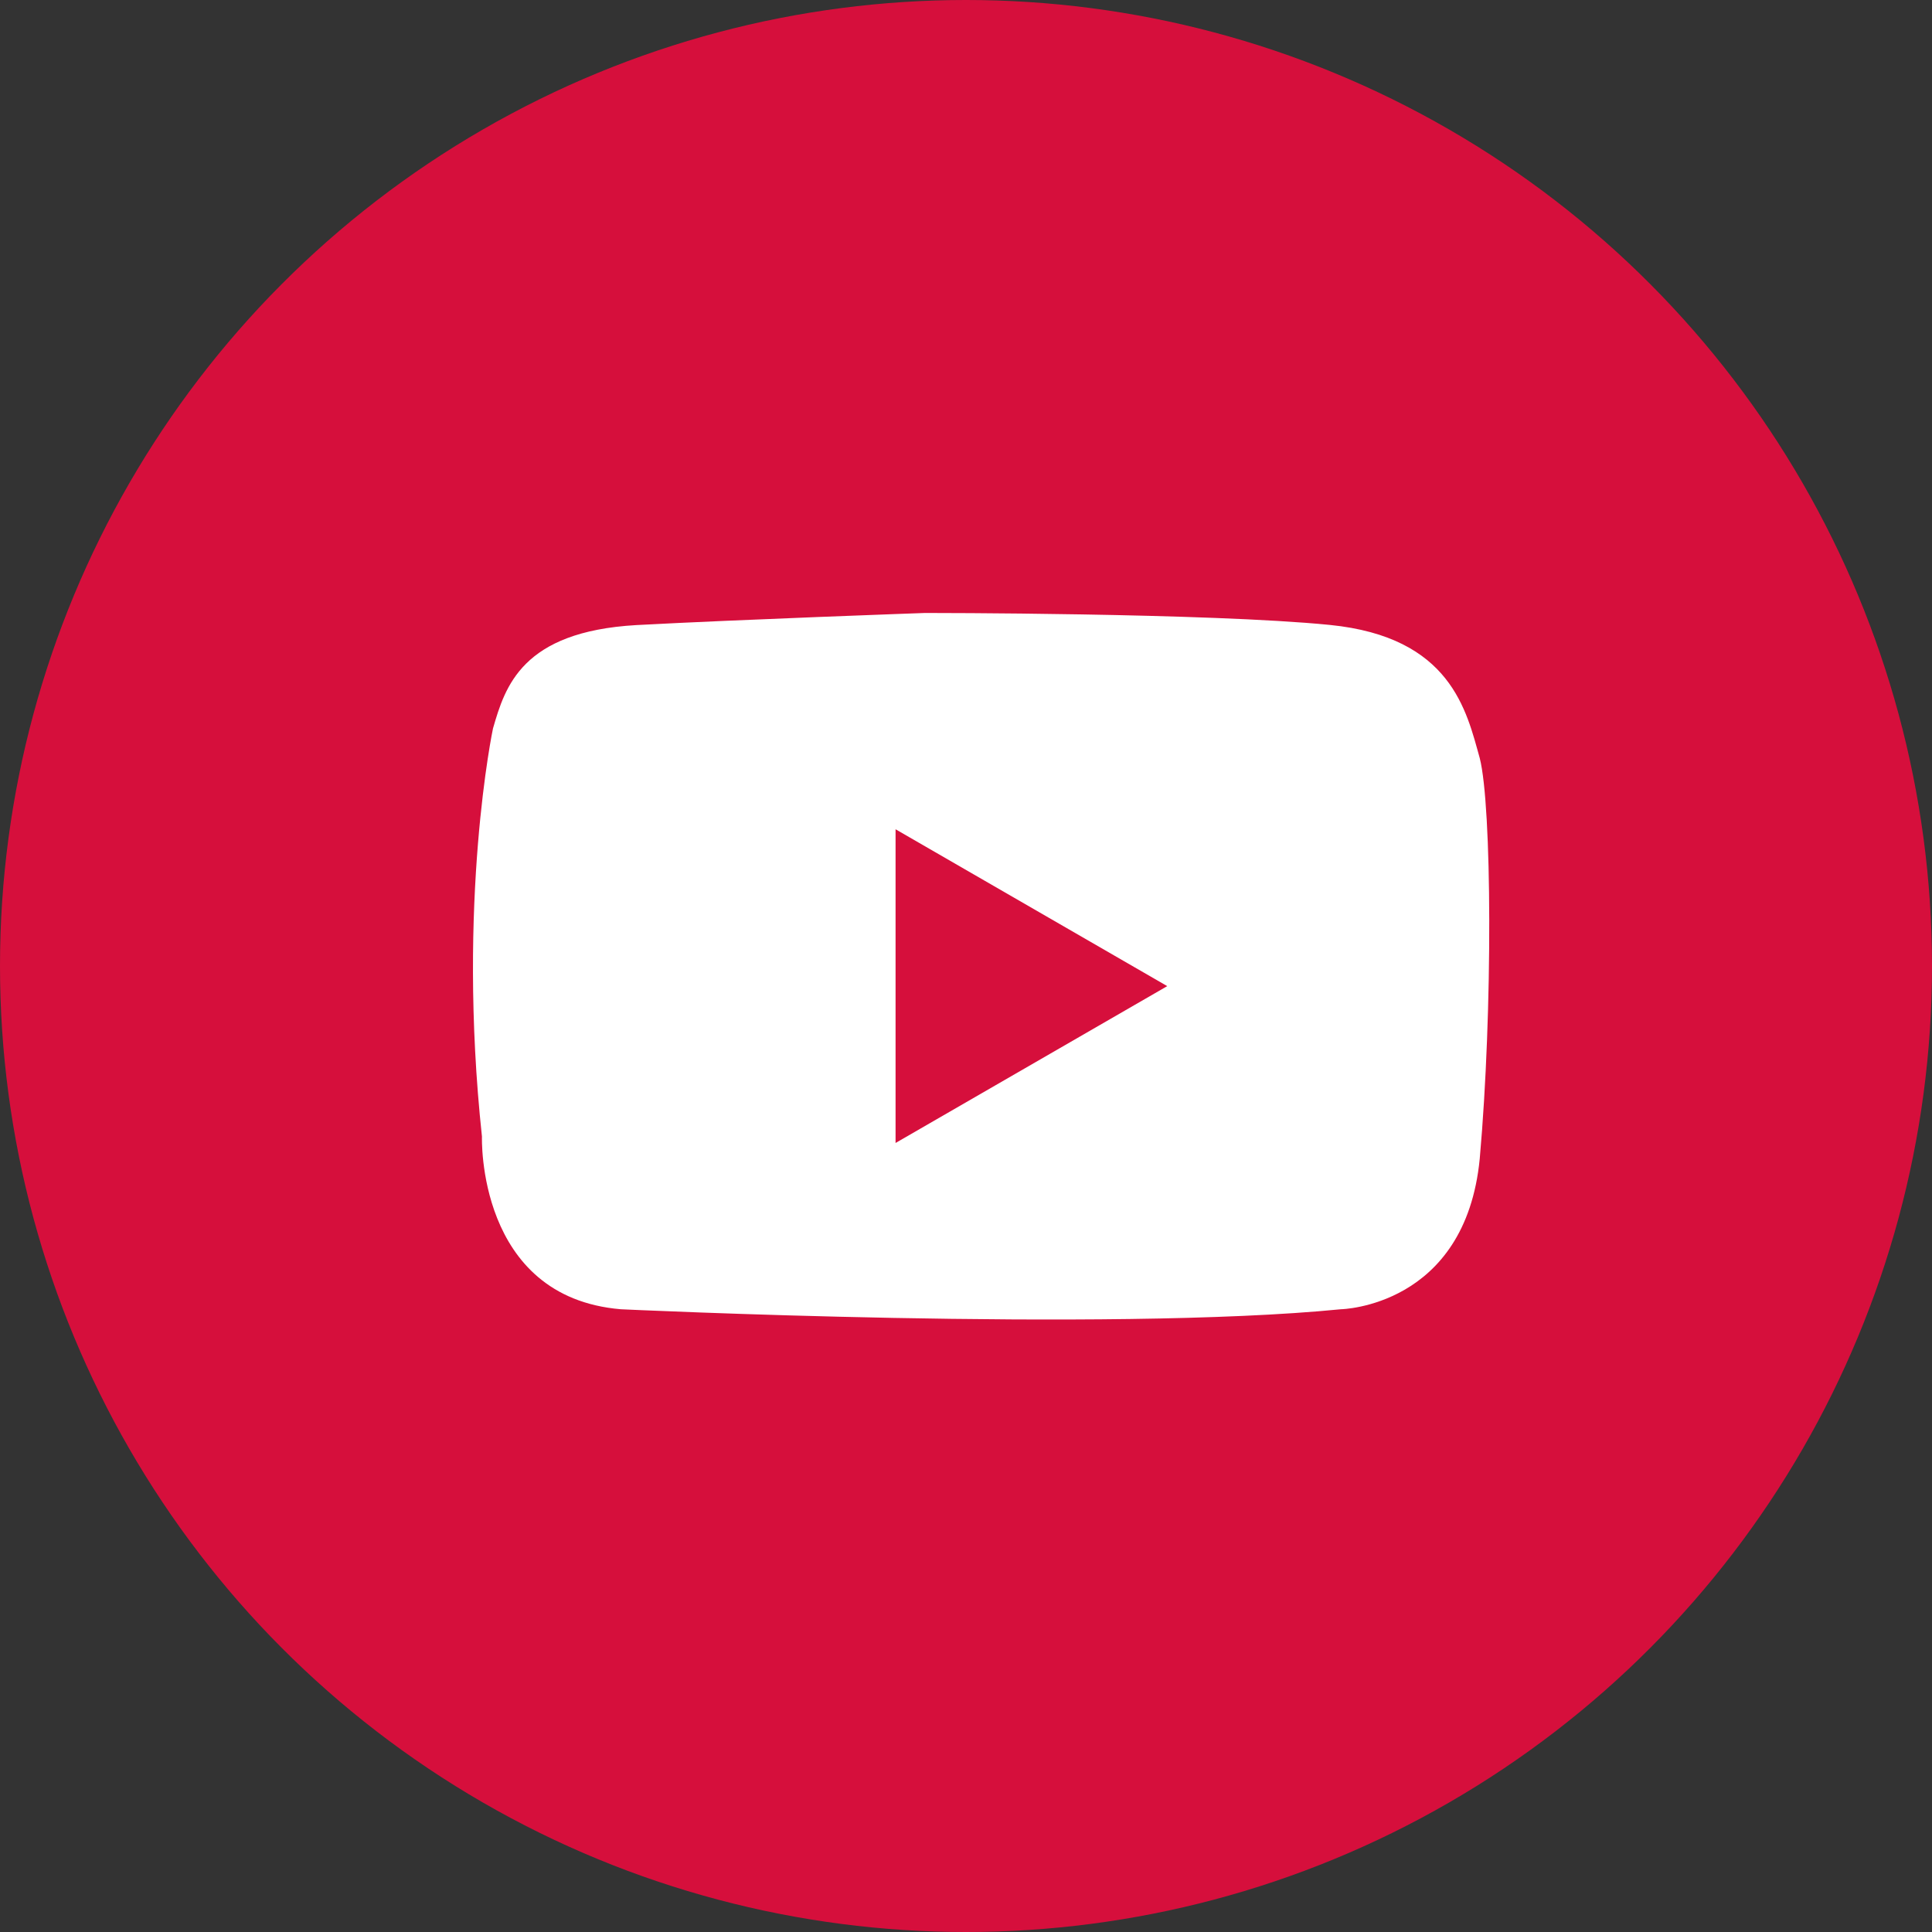 <svg width="48" height="48" viewBox="0 0 48 48" fill="none" xmlns="http://www.w3.org/2000/svg">
<rect x="0" y="0" width="48" height="48" fill="#333333" stroke="none"/>
<circle cx="24" cy="24" r="24" fill="#D60F3C"/>
<path d="M15.809 15.53C18.356 15.393 22.985 15.229 22.985 15.229C22.985 15.229 30.025 15.226 33.038 15.526C36.051 15.827 36.435 17.661 36.764 18.836C37.065 20.012 37.092 25.095 36.764 28.784C36.407 32.474 33.312 32.528 33.312 32.528C27.532 33.102 15.425 32.528 15.425 32.528C11.837 32.227 11.974 28.238 11.974 28.238C11.344 22.362 12.248 18.099 12.248 18.099C12.549 17.06 12.96 15.694 15.809 15.53Z" fill="white"/>
<path d="M29 24.5L22.25 28.397L22.25 20.603L29 24.5Z" fill="#D60F3C"/>
</svg>
